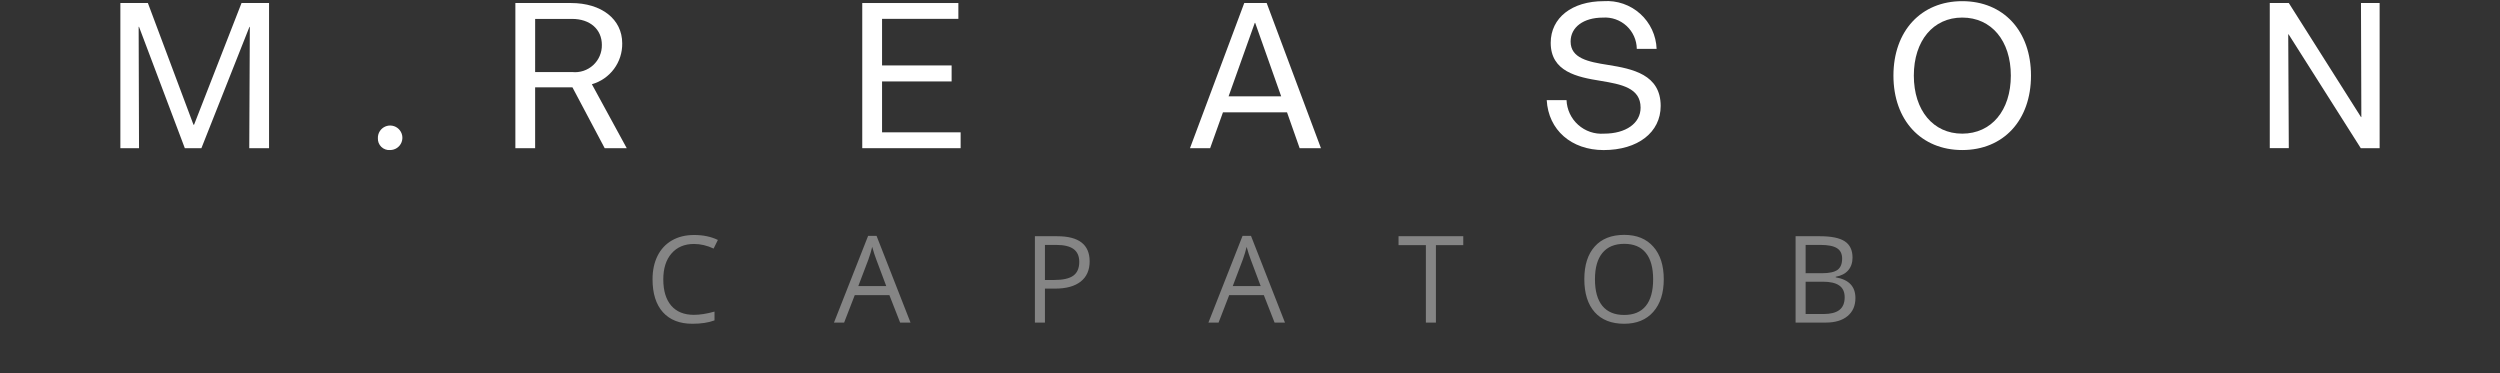 <?xml version="1.0" encoding="UTF-8"?> <svg xmlns="http://www.w3.org/2000/svg" width="248" height="37" viewBox="0 0 248 37" fill="none"><rect x="0" y="0" width="248" height="37" fill="#333333" stroke="none"/><path d="M68.846 24.201C67.904 24.201 67.16 24.516 66.613 25.145C66.07 25.77 65.799 26.627 65.799 27.717C65.799 28.838 66.061 29.705 66.584 30.318C67.111 30.928 67.861 31.232 68.834 31.232C69.432 31.232 70.113 31.125 70.879 30.91V31.783C70.285 32.006 69.553 32.117 68.682 32.117C67.42 32.117 66.445 31.734 65.758 30.969C65.074 30.203 64.732 29.115 64.732 27.705C64.732 26.822 64.897 26.049 65.225 25.385C65.557 24.721 66.033 24.209 66.654 23.85C67.279 23.49 68.014 23.311 68.857 23.311C69.756 23.311 70.541 23.475 71.213 23.803L70.791 24.658C70.143 24.354 69.494 24.201 68.846 24.201ZM89.293 32L88.226 29.275H84.793L83.738 32H82.73L86.117 23.398H86.955L90.324 32H89.293ZM87.916 28.379L86.92 25.725C86.791 25.389 86.658 24.977 86.521 24.488C86.435 24.863 86.312 25.275 86.152 25.725L85.144 28.379H87.916ZM108.093 25.93C108.093 26.797 107.797 27.465 107.203 27.934C106.613 28.398 105.767 28.631 104.666 28.631H103.658V32H102.662V23.434H104.882C107.023 23.434 108.093 24.266 108.093 25.93ZM103.658 27.775H104.554C105.437 27.775 106.076 27.633 106.47 27.348C106.865 27.062 107.062 26.605 107.062 25.977C107.062 25.41 106.877 24.988 106.506 24.711C106.134 24.434 105.556 24.295 104.771 24.295H103.658V27.775ZM126.437 32L125.371 29.275H121.937L120.882 32H119.875L123.261 23.398H124.099L127.468 32H126.437ZM125.06 28.379L124.064 25.725C123.935 25.389 123.802 24.977 123.666 24.488C123.58 24.863 123.457 25.275 123.296 25.725L122.289 28.379H125.06ZM142.443 32H141.447V24.318H138.734V23.434H145.156V24.318H142.443V32ZM165.046 27.705C165.046 29.076 164.698 30.154 164.003 30.939C163.312 31.725 162.349 32.117 161.114 32.117C159.853 32.117 158.878 31.732 158.191 30.963C157.507 30.189 157.165 29.1 157.165 27.693C157.165 26.299 157.509 25.219 158.196 24.453C158.884 23.684 159.861 23.299 161.126 23.299C162.357 23.299 163.318 23.689 164.009 24.471C164.7 25.252 165.046 26.33 165.046 27.705ZM158.22 27.705C158.22 28.865 158.466 29.746 158.958 30.348C159.454 30.945 160.173 31.244 161.114 31.244C162.064 31.244 162.78 30.945 163.265 30.348C163.749 29.75 163.991 28.869 163.991 27.705C163.991 26.553 163.749 25.68 163.265 25.086C162.784 24.488 162.071 24.189 161.126 24.189C160.177 24.189 159.454 24.49 158.958 25.092C158.466 25.689 158.22 26.561 158.22 27.705ZM178.122 23.434H180.542C181.679 23.434 182.501 23.604 183.009 23.943C183.517 24.283 183.771 24.82 183.771 25.555C183.771 26.062 183.628 26.482 183.343 26.814C183.062 27.143 182.649 27.355 182.106 27.453V27.512C183.407 27.734 184.058 28.418 184.058 29.562C184.058 30.328 183.798 30.926 183.278 31.355C182.763 31.785 182.04 32 181.11 32H178.122V23.434ZM179.118 27.102H180.759C181.462 27.102 181.968 26.992 182.276 26.773C182.585 26.551 182.739 26.178 182.739 25.654C182.739 25.174 182.567 24.828 182.224 24.617C181.88 24.402 181.333 24.295 180.583 24.295H179.118V27.102ZM179.118 27.945V31.15H180.905C181.597 31.15 182.116 31.018 182.464 30.752C182.815 30.482 182.991 30.062 182.991 29.492C182.991 28.961 182.812 28.57 182.452 28.32C182.097 28.07 181.554 27.945 180.823 27.945H179.118Z" fill="white" fill-opacity="0.4"></path><path d="M26.69 0.3V14.7H24.727L24.783 2.662H24.746L19.979 14.7H18.334L13.791 2.659H13.754L13.791 14.7H11.941V0.3H14.67L19.194 12.376H19.25L23.96 0.3H26.69Z" fill="white"></path><path d="M37.486 13.706C37.478 13.464 37.543 13.225 37.672 13.02C37.801 12.815 37.989 12.653 38.21 12.555C38.432 12.457 38.677 12.428 38.916 12.471C39.154 12.513 39.374 12.626 39.548 12.795C39.722 12.964 39.841 13.18 39.891 13.417C39.941 13.654 39.919 13.901 39.828 14.125C39.737 14.35 39.581 14.542 39.38 14.677C39.179 14.812 38.942 14.884 38.7 14.884C38.54 14.897 38.38 14.876 38.229 14.821C38.078 14.767 37.941 14.682 37.826 14.57C37.711 14.459 37.621 14.324 37.562 14.175C37.504 14.025 37.478 13.866 37.486 13.706Z" fill="white"></path><path d="M59.985 14.7L56.785 8.662H53.085V14.7H51.125V0.3H56.639C59.686 0.3 61.724 1.908 61.724 4.3C61.739 5.213 61.452 6.106 60.908 6.839C60.364 7.572 59.592 8.106 58.714 8.356L62.172 14.7H59.985ZM53.085 7.148H56.77C57.144 7.187 57.523 7.146 57.88 7.027C58.237 6.909 58.566 6.716 58.843 6.462C59.12 6.208 59.341 5.897 59.489 5.551C59.638 5.206 59.711 4.832 59.705 4.456C59.705 2.904 58.527 1.876 56.751 1.876H53.087L53.085 7.148Z" fill="white"></path><path d="M95.294 13.127V14.7H85.536V0.3H95.07V1.87H87.5V6.491H94.4V8.079H87.5V13.127H95.294Z" fill="white"></path><path d="M127.673 11.145H121.317L120.046 14.7H118.046L123.43 0.3H125.654L131.038 14.7H128.925L127.673 11.145ZM127.093 9.556L124.514 2.266H124.476L121.876 9.556H127.093Z" fill="white"></path><path d="M153.435 9.93H155.4C155.418 10.395 155.529 10.852 155.727 11.274C155.925 11.695 156.206 12.073 156.554 12.383C156.901 12.694 157.307 12.931 157.748 13.082C158.189 13.232 158.655 13.292 159.12 13.258C161.289 13.258 162.747 12.229 162.747 10.678C162.747 8.715 160.821 8.36 158.803 8.023C156.447 7.65 153.83 7.107 153.83 4.247C153.83 1.761 155.943 0.116 159.083 0.116C159.741 0.071 160.401 0.159 161.024 0.374C161.647 0.59 162.221 0.928 162.711 1.369C163.201 1.81 163.597 2.345 163.876 2.942C164.155 3.54 164.312 4.187 164.336 4.846H162.37C162.364 4.418 162.271 3.995 162.097 3.604C161.922 3.213 161.67 2.862 161.355 2.571C161.04 2.281 160.669 2.058 160.265 1.916C159.861 1.774 159.432 1.716 159.005 1.746C157.08 1.746 155.805 2.699 155.805 4.12C155.805 5.783 157.562 6.138 159.505 6.438C161.954 6.83 164.739 7.391 164.739 10.513C164.739 13.13 162.477 14.887 159.075 14.887C155.883 14.884 153.6 12.9 153.435 9.93Z" fill="white"></path><path d="M187.829 7.5C187.829 3.07 190.577 0.116 194.652 0.116C198.746 0.116 201.475 3.07 201.475 7.5C201.475 11.93 198.746 14.884 194.652 14.884C190.577 14.884 187.829 11.93 187.829 7.5ZM199.475 7.5C199.475 4.042 197.549 1.743 194.652 1.743C191.773 1.743 189.852 4.043 189.852 7.5C189.852 10.957 191.777 13.258 194.652 13.258C197.549 13.258 199.475 10.958 199.475 7.5Z" fill="white"></path><path d="M236.059 0.3V14.7H234.19L227.03 3.406H226.993L227.049 14.697H225.161V0.3H227.049L234.209 11.61H234.246L234.209 0.3H236.059Z" fill="white"></path></svg> 